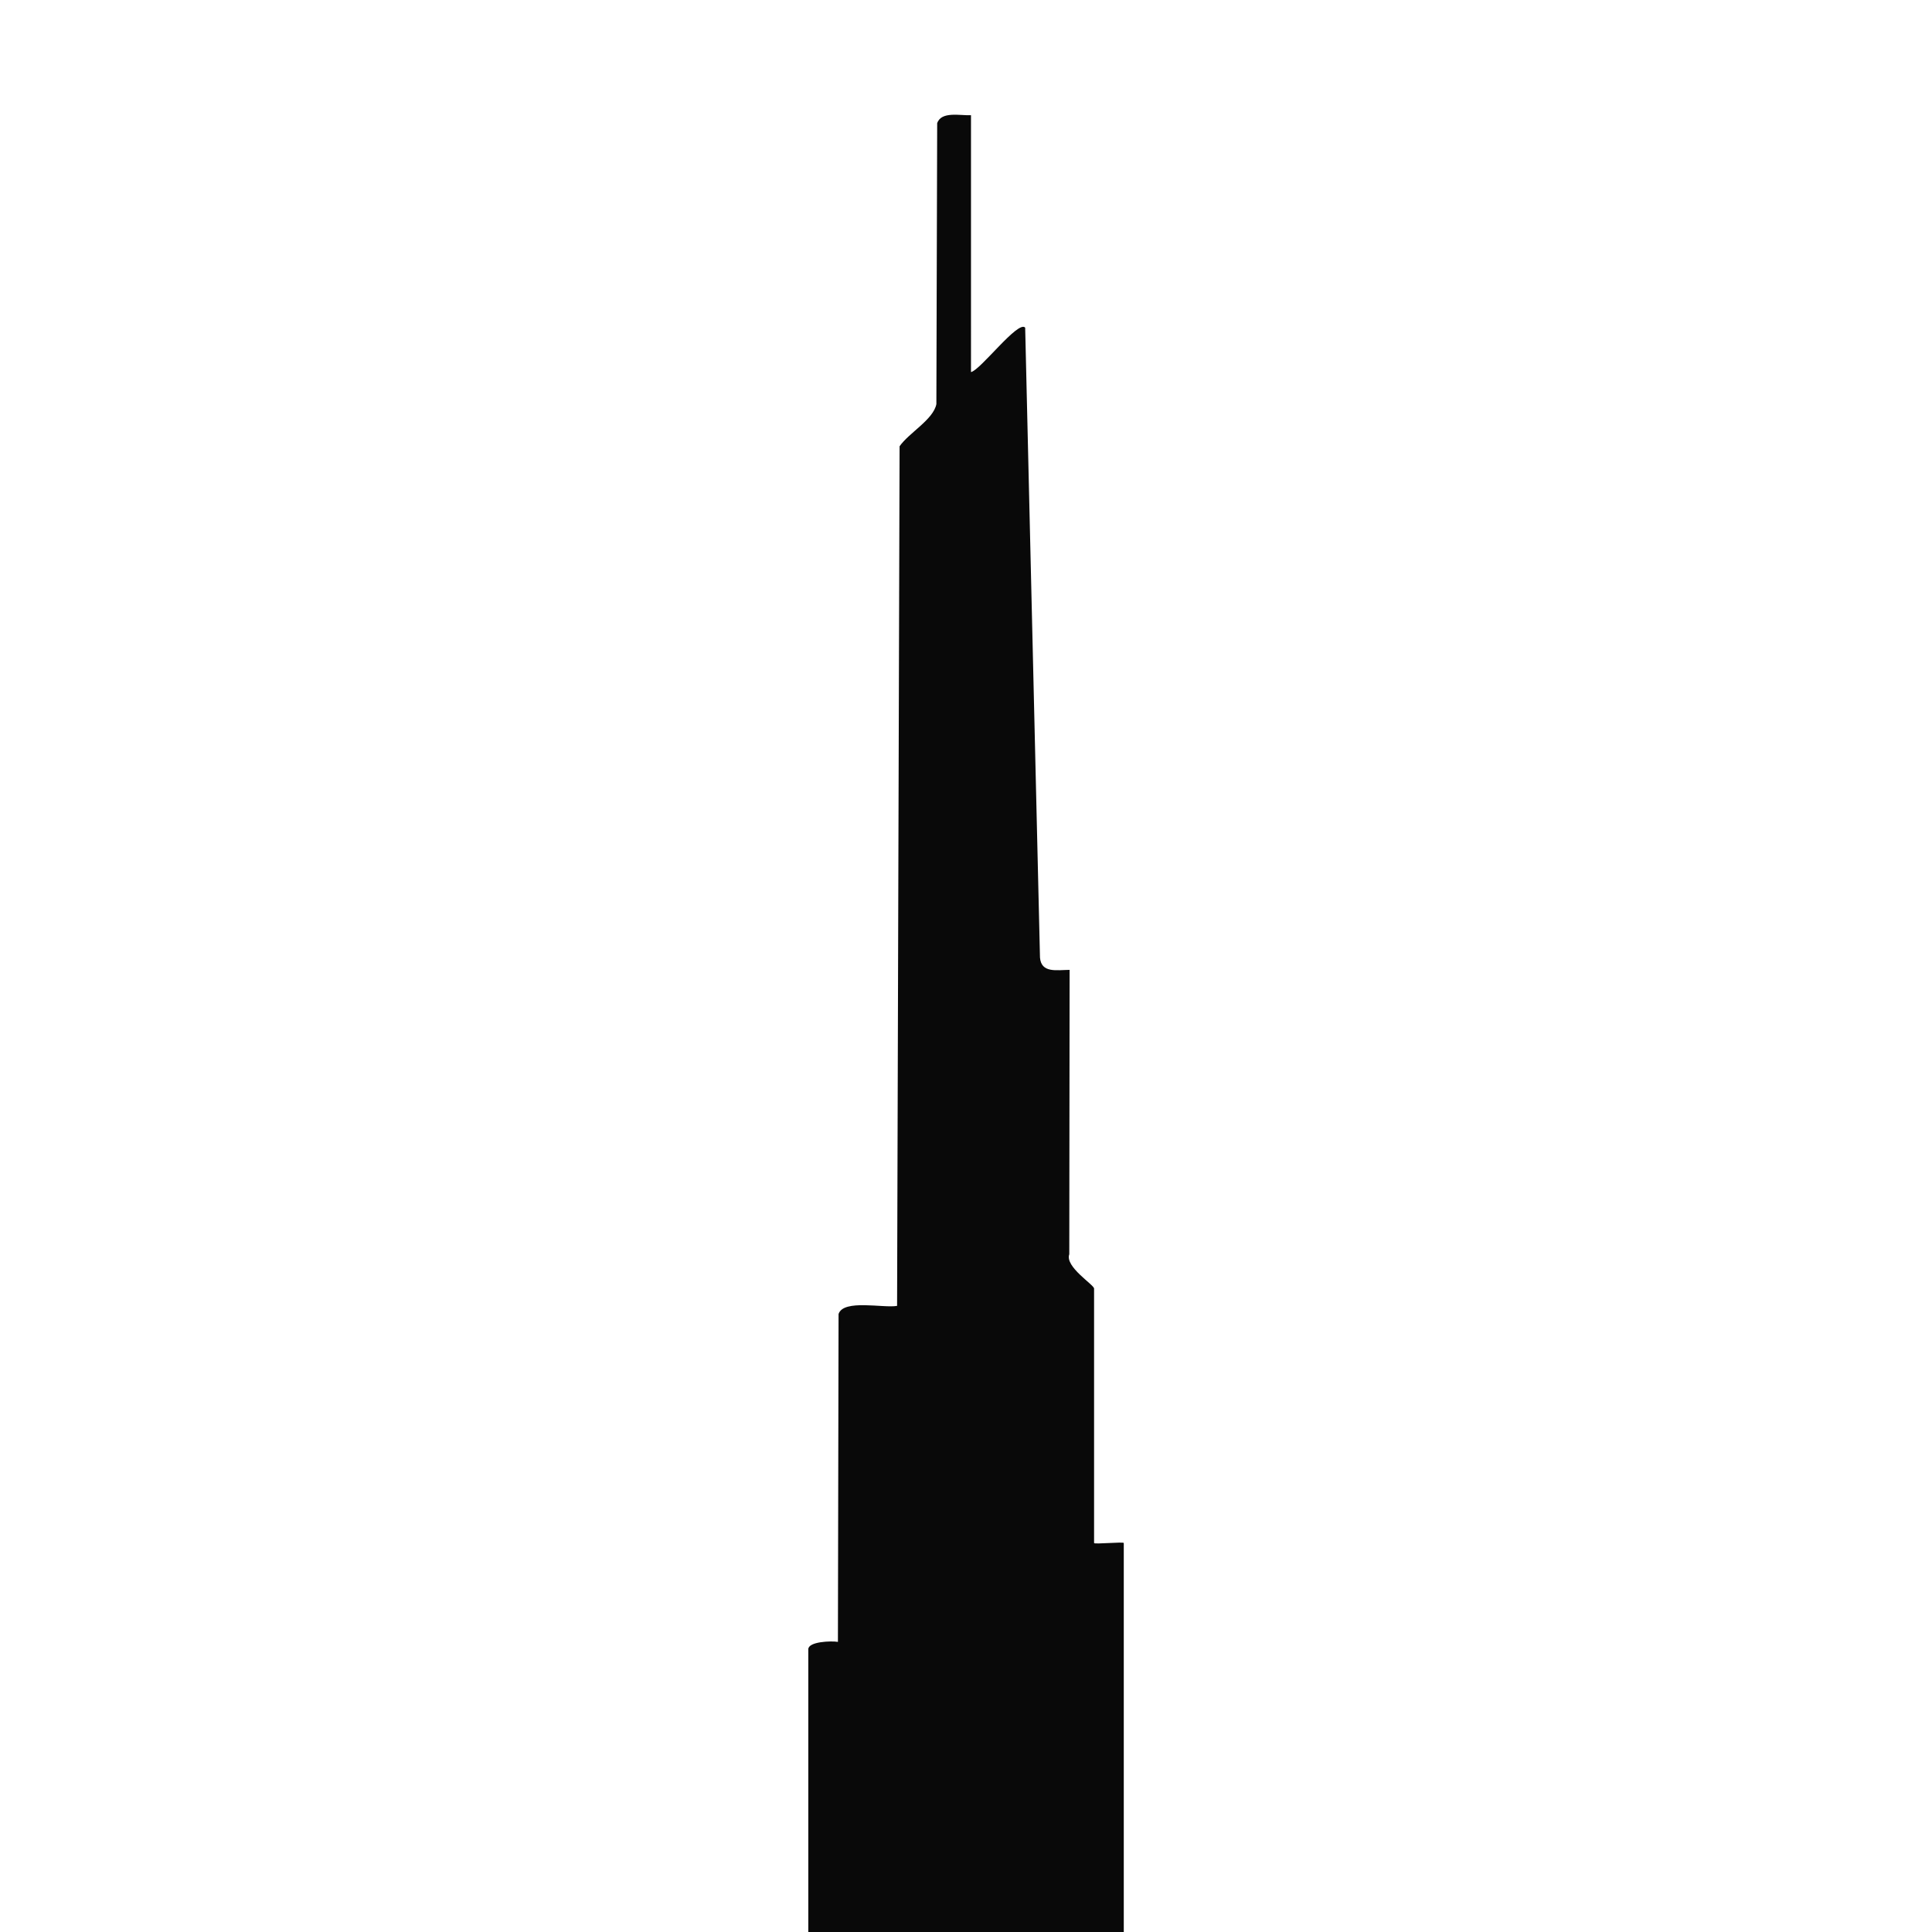<svg xmlns="http://www.w3.org/2000/svg" width="32" height="32" viewBox="0 0 24 24"><clipPath id="a"><path transform="matrix(1 0 0 -1 0 24)" d="M0 24h24V0H0z"/></clipPath><g clip-path="url(#a)"><path d="M13.225 24h.735v-4.832c0-.018-.369.018-.369 0v-3.161c0-.048-.365-.27-.308-.426l.004-3.533c-.159.001-.352.044-.368-.153l-.184-7.825c-.086-.097-.555.528-.673.552V1.431c-.132.007-.37-.053-.42.1l-.01 3.489c-.037.192-.344.359-.457.524l-.031 10.678c-.167.031-.666-.087-.727.101l-.008 4.073c-.085-.014-.368-.004-.368.092V24h.796z" fill="#090909"/></g></svg>